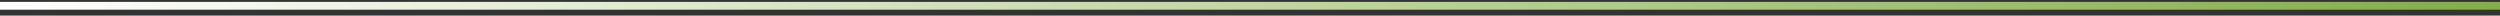 <?xml version="1.0" encoding="UTF-8"?> <svg xmlns="http://www.w3.org/2000/svg" width="320" height="2" viewBox="0 0 320 2" fill="none"><rect x="0" y="0" width="320" height="2" fill="#333333" stroke="none"/><path d="M0 0.741H320" stroke="url(#paint0_linear_2092_3517)"></path><defs><linearGradient id="paint0_linear_2092_3517" x1="0" y1="1.241" x2="320" y2="1.241" gradientUnits="userSpaceOnUse"><stop stop-color="white"></stop><stop offset="1" stop-color="#85AD48"></stop></linearGradient></defs></svg> 